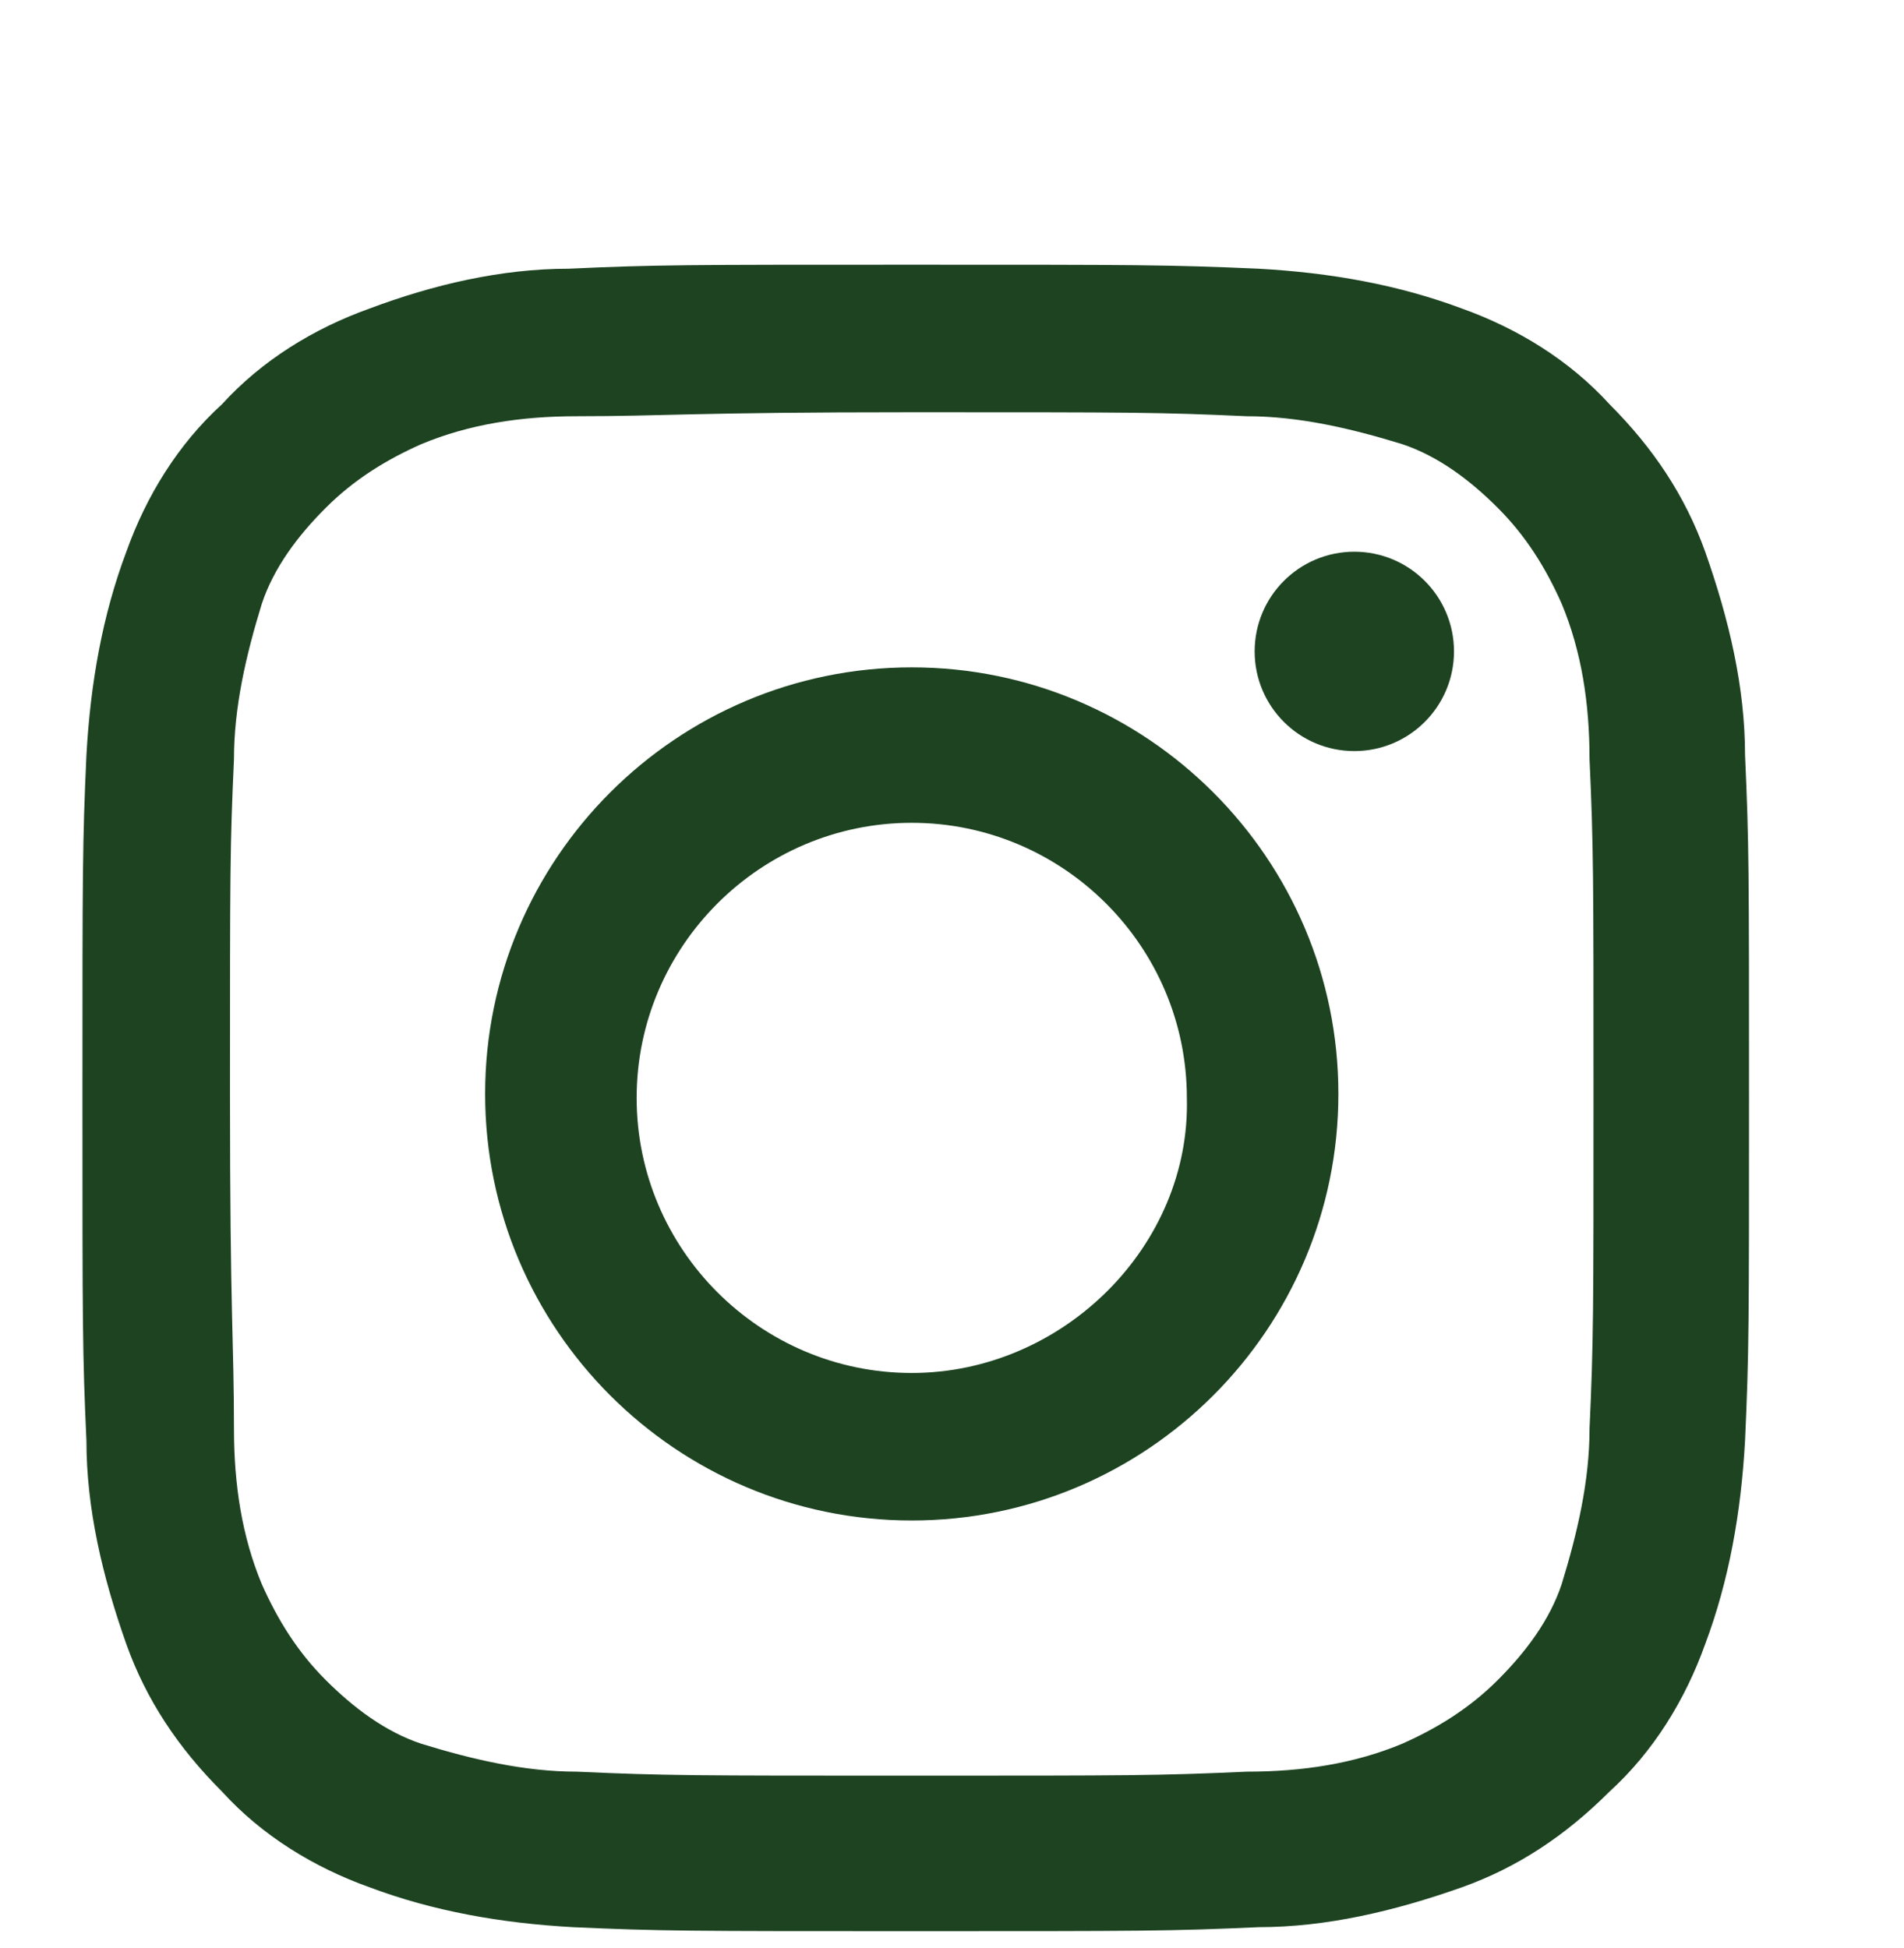 <svg width="43" height="44" viewBox="0 0 43 44" fill="none" xmlns="http://www.w3.org/2000/svg">
<path d="M20.591 9.311C25.633 9.311 26.174 9.311 28.155 9.401C29.325 9.401 30.496 9.671 31.666 10.031C32.477 10.301 33.197 10.841 33.827 11.472C34.458 12.102 34.908 12.822 35.268 13.633C35.718 14.713 35.898 15.884 35.898 17.144C35.988 19.125 35.988 19.756 35.988 24.708C35.988 29.66 35.988 30.291 35.898 32.272C35.898 33.442 35.628 34.613 35.268 35.783C34.998 36.593 34.458 37.314 33.827 37.944C33.197 38.574 32.477 39.025 31.666 39.385C30.586 39.835 29.415 40.015 28.155 40.015C26.174 40.105 25.543 40.105 20.591 40.105C15.639 40.105 15.008 40.105 13.027 40.015C11.857 40.015 10.686 39.745 9.516 39.385C8.705 39.115 7.985 38.574 7.355 37.944C6.724 37.314 6.274 36.593 5.914 35.783C5.464 34.703 5.284 33.532 5.284 32.272C5.284 30.291 5.194 29.75 5.194 24.708C5.194 19.666 5.194 19.125 5.284 17.144C5.284 15.974 5.554 14.803 5.914 13.633C6.184 12.822 6.724 12.102 7.355 11.472C7.985 10.841 8.705 10.391 9.516 10.031C10.596 9.581 11.767 9.401 13.027 9.401C15.008 9.401 15.639 9.311 20.591 9.311ZM20.591 5.979C15.459 5.979 14.828 5.979 12.847 6.069C11.317 6.069 9.786 6.429 8.345 6.969C7.085 7.42 5.914 8.14 5.014 9.13C4.023 10.031 3.303 11.201 2.853 12.462C2.312 13.903 2.042 15.434 1.952 17.054C1.862 19.035 1.862 19.666 1.862 24.798C1.862 29.93 1.862 30.561 1.952 32.542C1.952 34.072 2.312 35.603 2.853 37.134C3.303 38.394 4.023 39.475 5.014 40.465C5.914 41.456 7.085 42.176 8.345 42.626C9.786 43.167 11.317 43.437 12.937 43.527C14.918 43.617 15.549 43.617 20.681 43.617C25.814 43.617 26.444 43.617 28.425 43.527C29.956 43.527 31.486 43.167 33.017 42.626C34.278 42.176 35.358 41.456 36.349 40.465C37.339 39.565 38.059 38.394 38.51 37.134C39.05 35.693 39.32 34.162 39.41 32.542C39.5 30.561 39.5 29.93 39.5 24.798C39.5 19.666 39.5 19.035 39.41 17.054C39.41 15.524 39.05 13.993 38.51 12.462C38.059 11.201 37.339 10.121 36.349 9.13C35.448 8.14 34.278 7.42 33.017 6.969C31.576 6.429 30.046 6.159 28.425 6.069C26.354 5.979 25.724 5.979 20.591 5.979Z" fill="#1D4321"/>
<path d="M20.591 15.073C15.278 15.073 10.956 19.395 10.956 24.707C10.956 30.02 15.278 34.342 20.591 34.342C25.904 34.342 30.226 30.02 30.226 24.707C30.226 19.395 25.904 15.073 20.591 15.073ZM20.591 31.01C17.169 31.01 14.378 28.219 14.378 24.797C14.378 21.376 17.169 18.584 20.591 18.584C24.013 18.584 26.804 21.376 26.804 24.797C26.894 28.129 24.013 31.01 20.591 31.01Z" fill="#1D4321"/>
<path d="M30.586 16.964C31.829 16.964 32.837 15.956 32.837 14.713C32.837 13.469 31.829 12.461 30.586 12.461C29.343 12.461 28.335 13.469 28.335 14.713C28.335 15.956 29.343 16.964 30.586 16.964Z" fill="#1D4321"/>
</svg>
